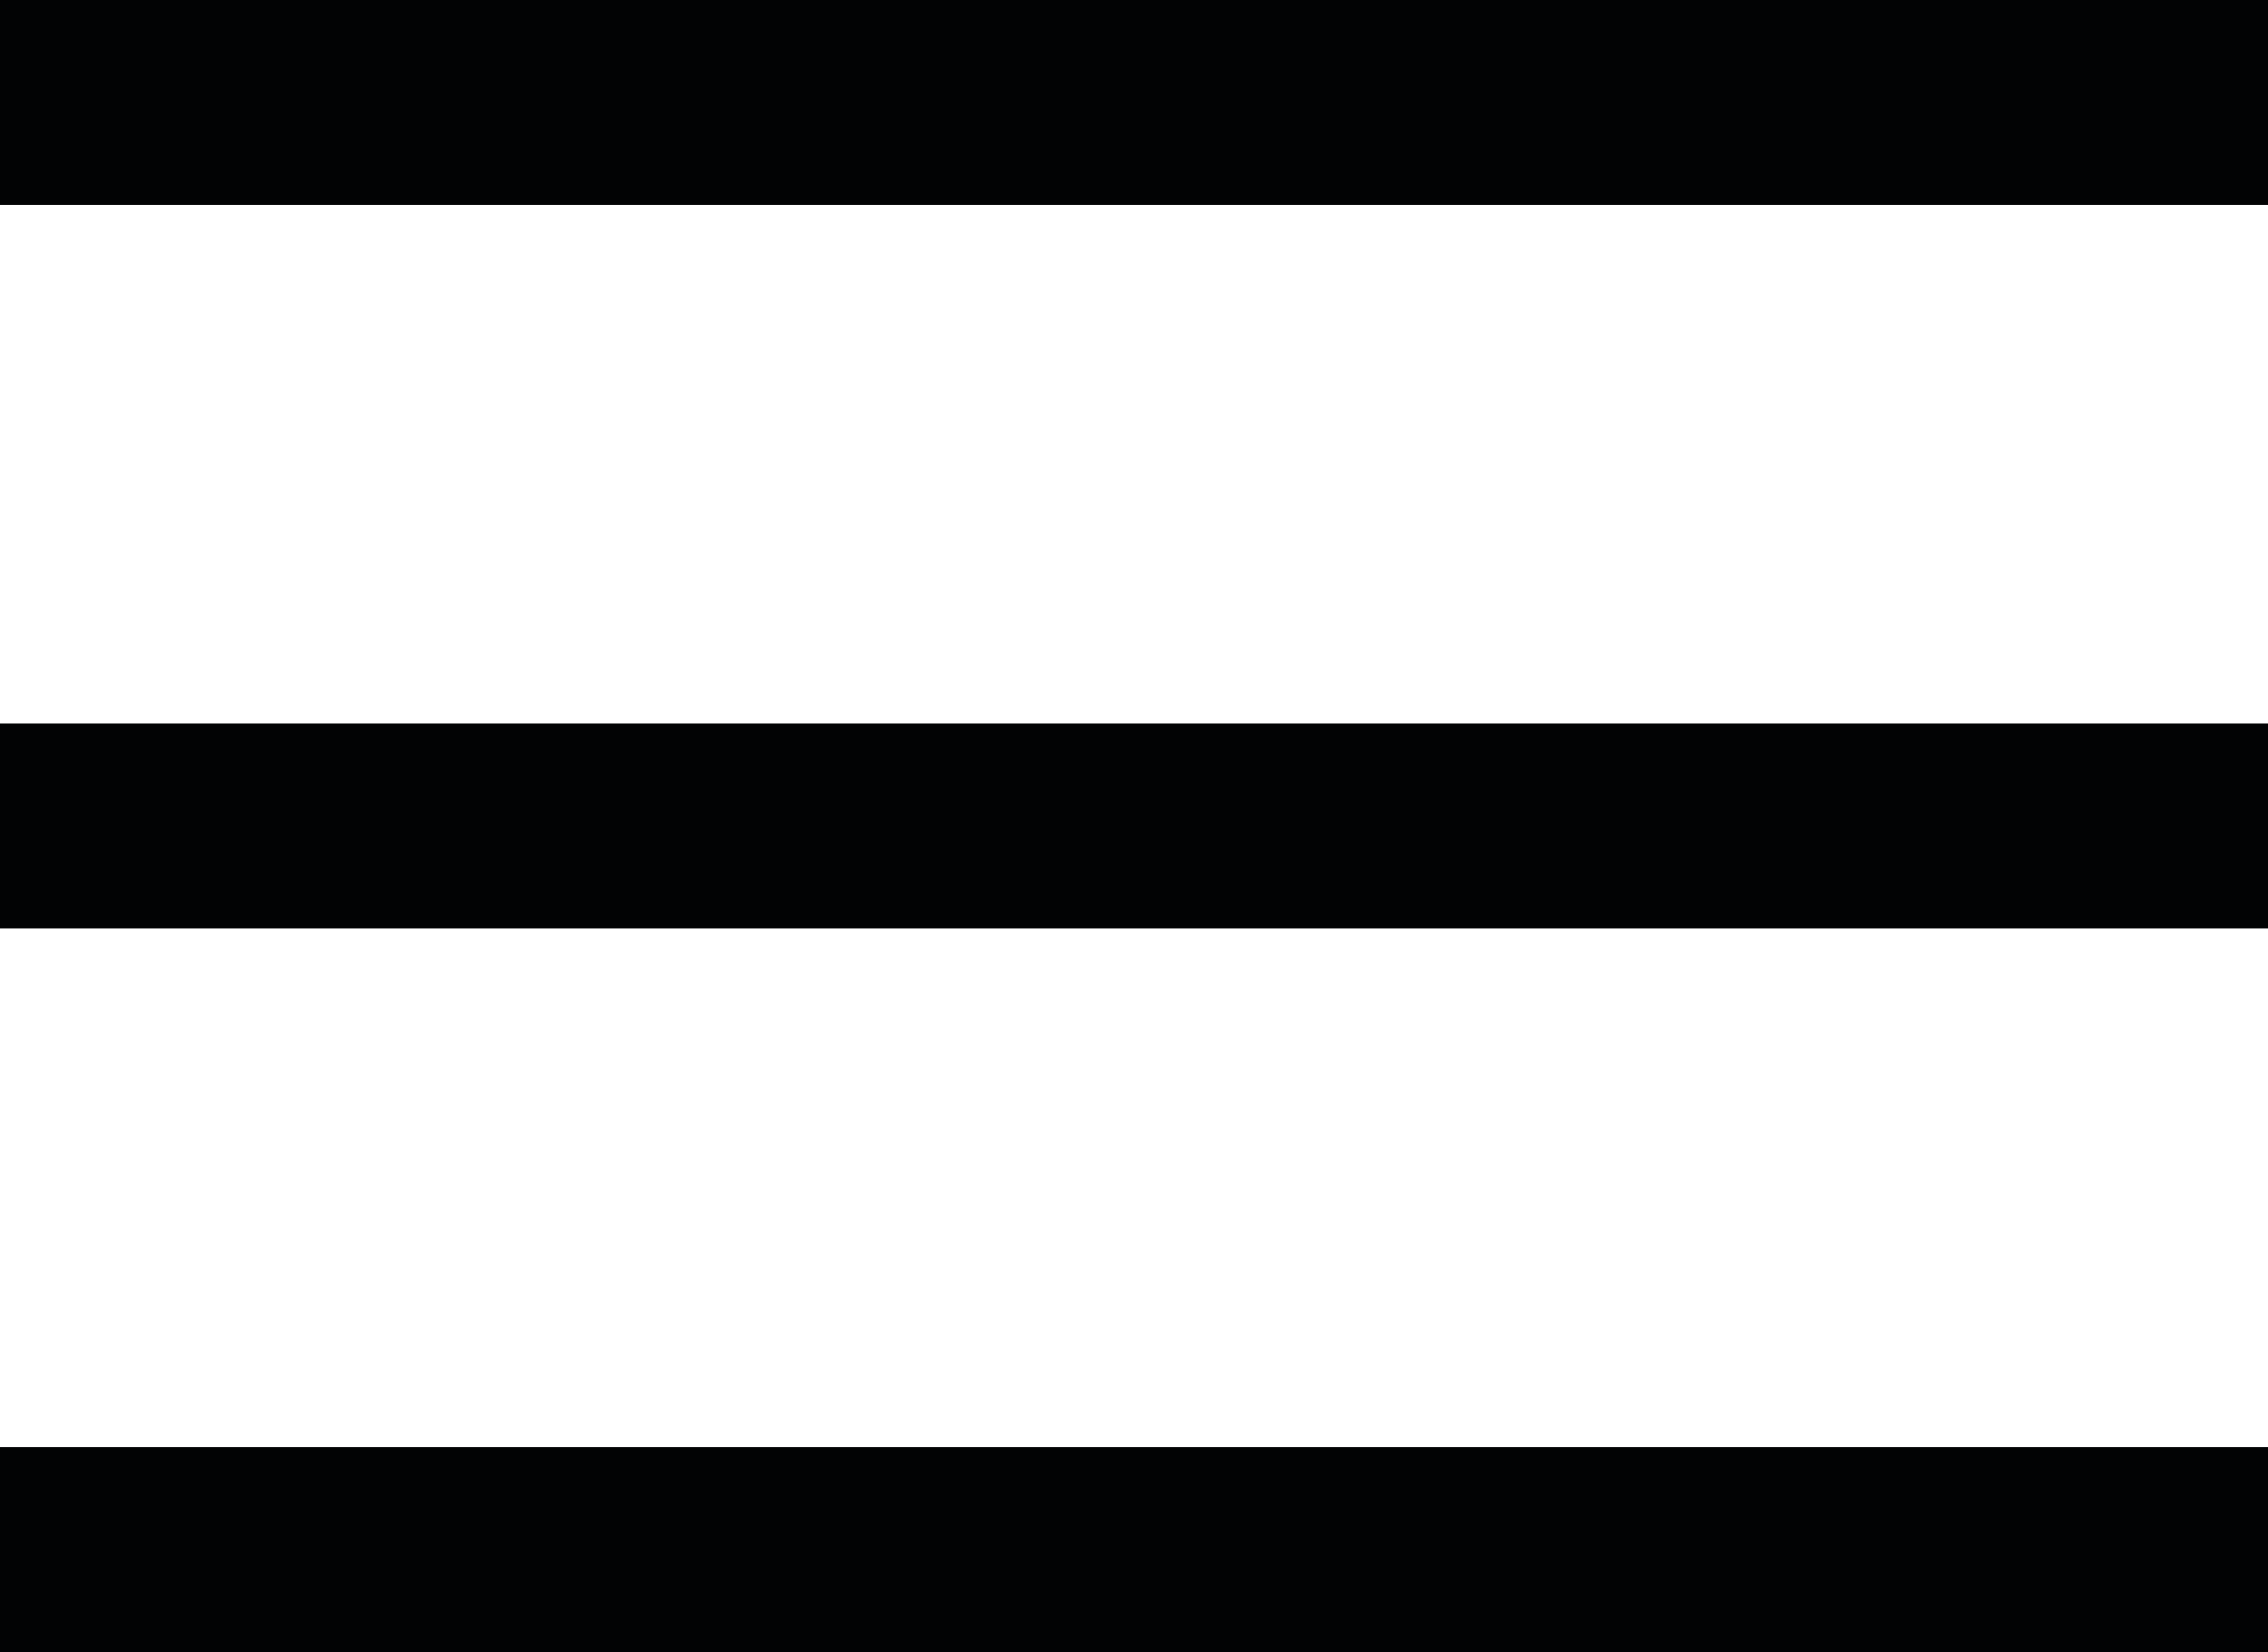<svg xmlns="http://www.w3.org/2000/svg" width="22.129" height="16.119" viewBox="0 0 22.129 16.119">
  <g id="Group_67" data-name="Group 67" transform="translate(-378.332 -42.441)">
    <line id="Line_20" data-name="Line 20" x2="22.129" transform="translate(378.332 43.441)" fill="none" stroke="#020304" stroke-width="2"/>
    <line id="Line_21" data-name="Line 21" x2="22.129" transform="translate(378.332 50.5)" fill="none" stroke="#020304" stroke-width="2"/>
    <line id="Line_22" data-name="Line 22" x2="22.129" transform="translate(378.332 57.56)" fill="none" stroke="#020304" stroke-width="2"/>
  </g>
</svg>
